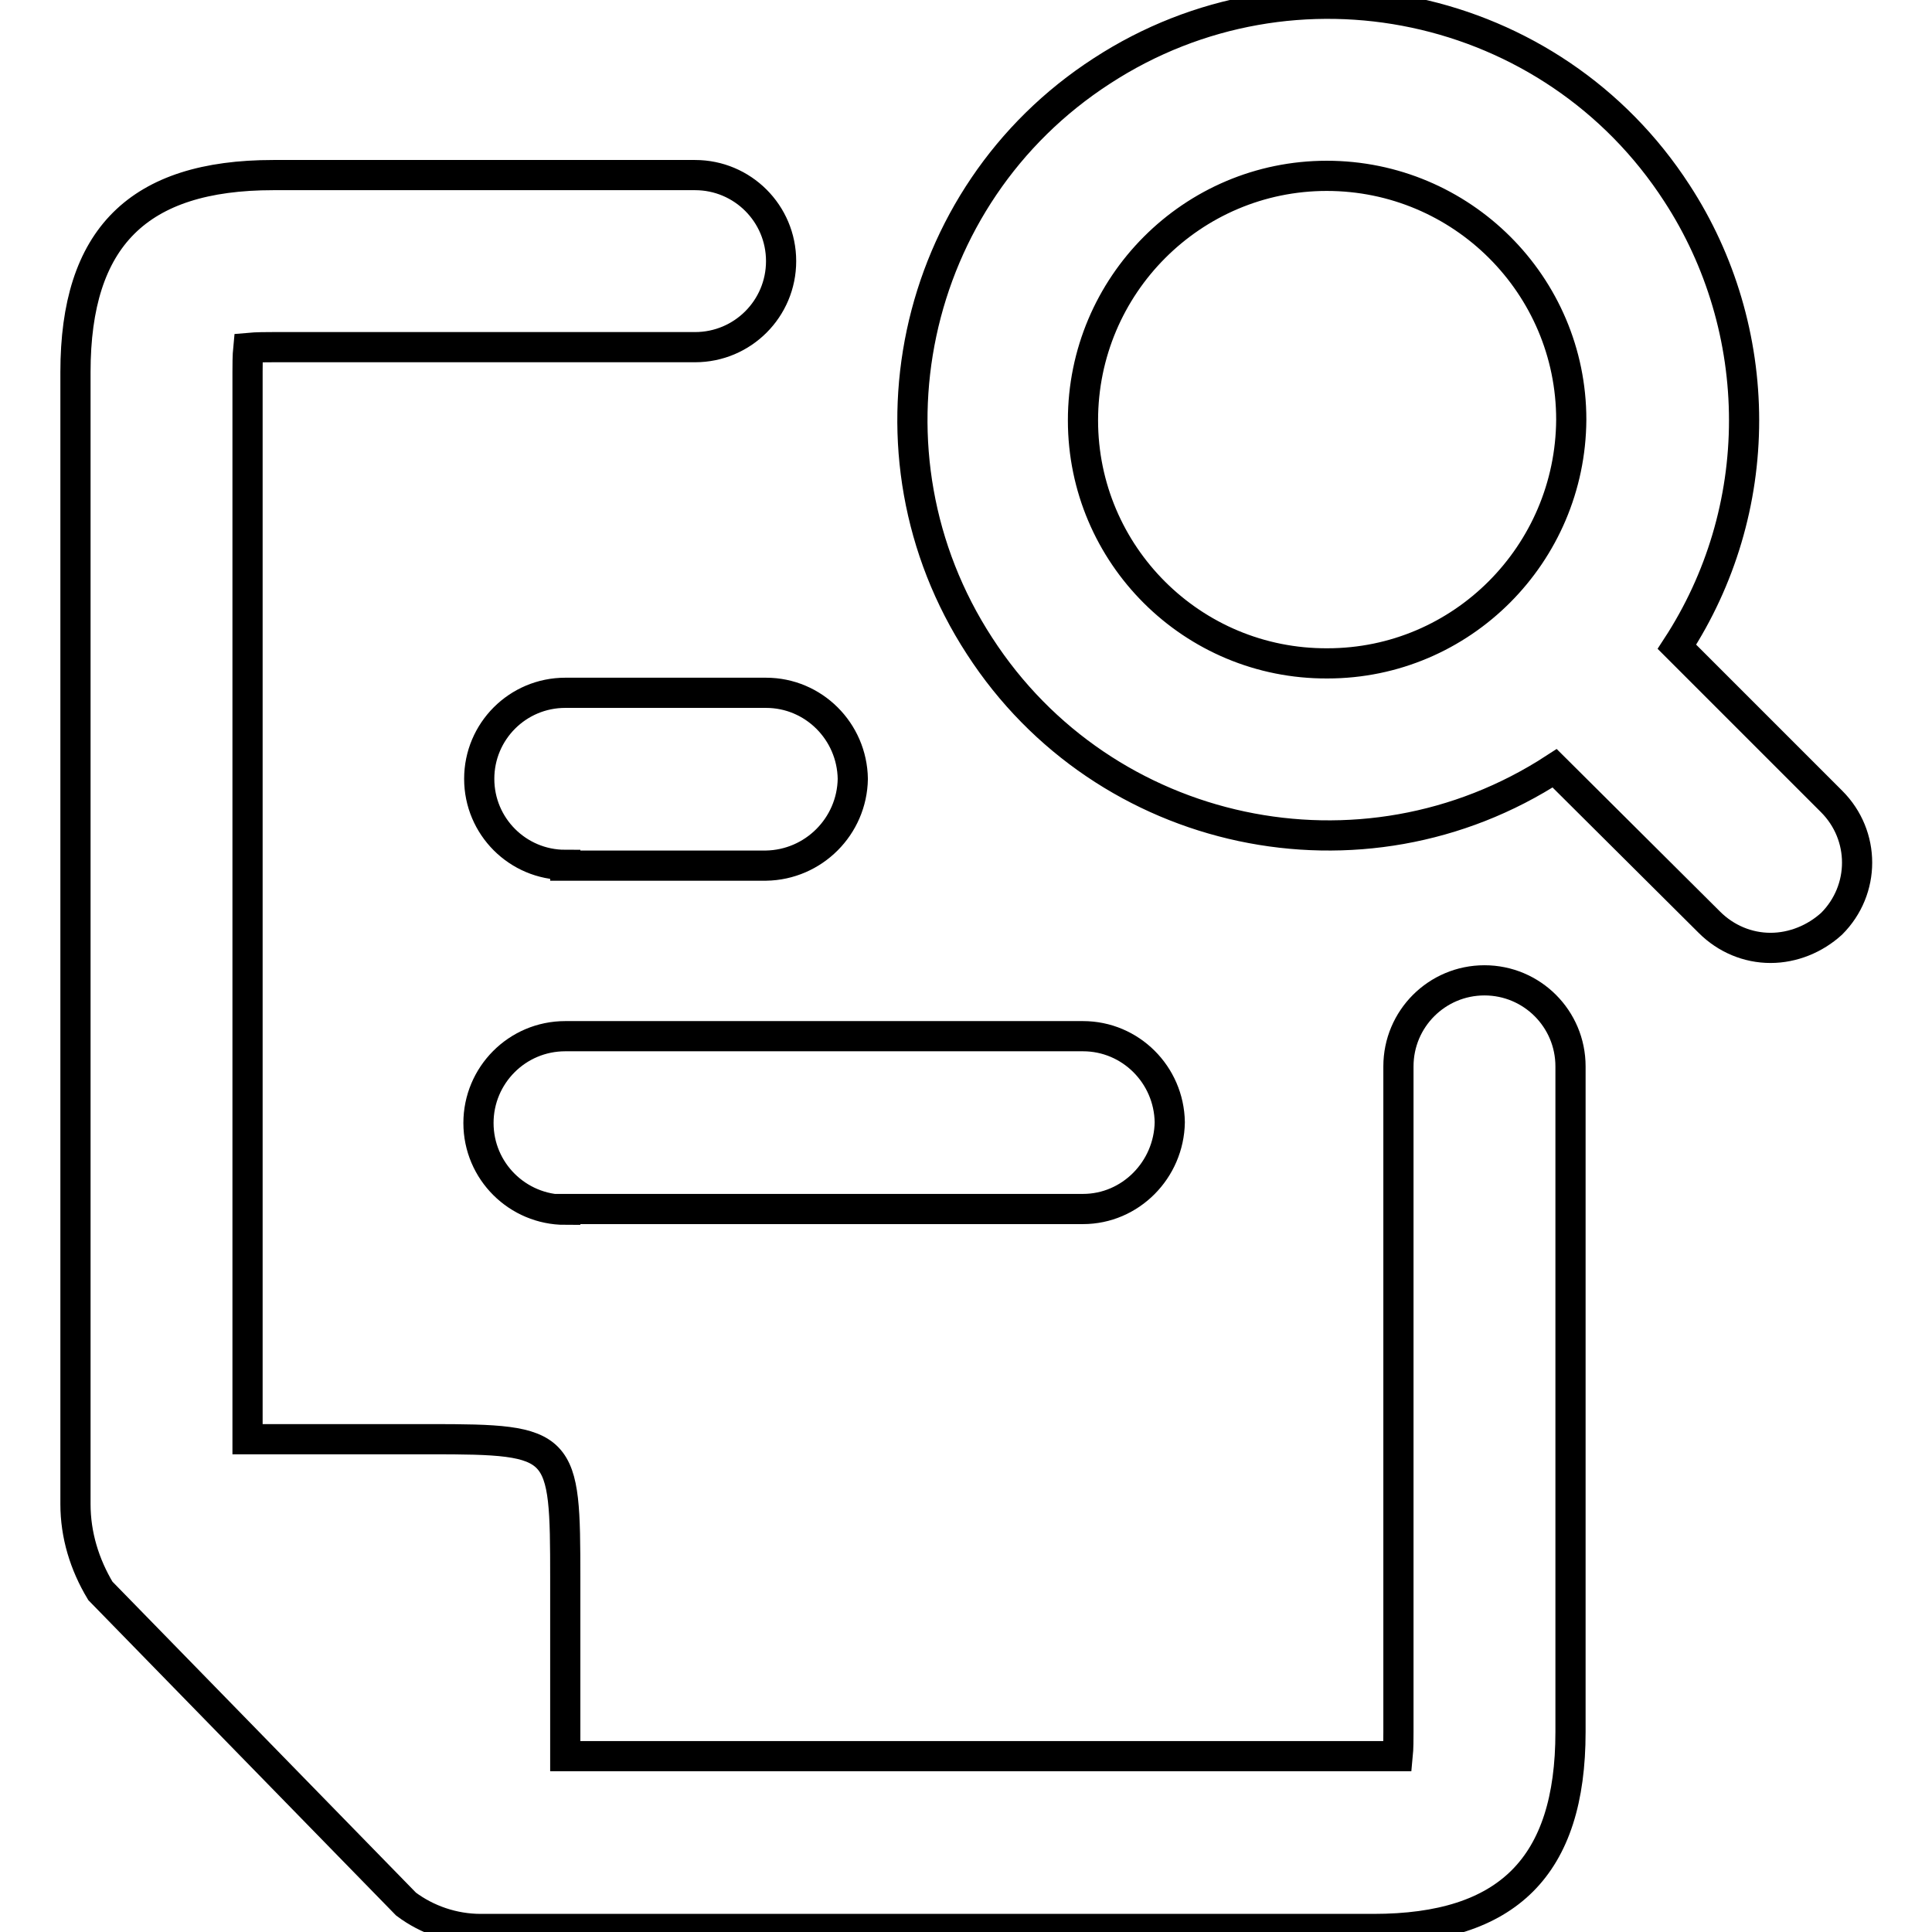 <?xml version="1.0" encoding="utf-8"?>
<!-- Svg Vector Icons : http://www.onlinewebfonts.com/icon -->
<!DOCTYPE svg PUBLIC "-//W3C//DTD SVG 1.1//EN" "http://www.w3.org/Graphics/SVG/1.1/DTD/svg11.dtd">
<svg version="1.1" xmlns="http://www.w3.org/2000/svg" xmlns:xlink="http://www.w3.org/1999/xlink" x="0px" y="0px" viewBox="0 0 256 256" enable-background="new 0 0 256 256" xml:space="preserve">
<g> <path stroke-width="4" fill-opacity="0" stroke="#000000"  d="M63.7,255.6c-3.6,0-7.1-1.2-9.9-3.3l-40.5-41.5c-2.1-3.5-3.3-7.4-3.3-11.5V49.3c0-17.8,8.3-26.1,26.2-26.1 h55.9c6.3,0,11.4,5.1,11.4,11.4c0,6.3-5.1,11.4-11.4,11.4c0,0,0,0,0,0H36.2c-0.8,0-2.2,0-3.3,0.1c-0.1,1-0.1,2.4-0.1,3.2v141.4H57 c17.7,0,17.9,0.5,17.9,18.5v23.5H182c0.8,0,2.2,0,3.2,0c0.1-1,0.1-2.4,0.1-3.2v-88.2c0-6.3,5.1-11.4,11.4-11.4 c6.3,0,11.4,5.1,11.4,11.4v88.2c0,17.8-8.3,26.1-26.1,26.1H63.7z M74.9,160.3c-6.3,0-11.5-5.1-11.5-11.5c0-6.3,5.1-11.5,11.5-11.5 c0,0,0,0,0,0h68.6c6.3,0,11.4,5.1,11.5,11.4c-0.1,6.3-5.2,11.5-11.5,11.5H74.9z M234.6,125.6c-3,0-5.9-1.2-8.1-3.4L206,101.8 c-25.5,16.6-59.7,9.3-76.2-16.2c-16.6-25.5-9.3-59.7,16.2-76.2c25.5-16.6,59.7-9.3,76.2,16.2c5.8,8.9,8.9,19.4,8.9,30.1 c0,10.7-3.1,21.1-8.9,30l20.5,20.5c4.5,4.5,4.5,11.7,0,16.2C240.5,124.4,237.6,125.6,234.6,125.6z M175.8,23.3 c-17.8,0-32.3,14.5-32.3,32.4c0,17.8,14.5,32.3,32.4,32.2c17.8,0,32.2-14.5,32.3-32.3C208.2,37.8,193.7,23.3,175.8,23.3z  M74.9,114.6c-6.3,0-11.4-5.1-11.4-11.4c0-6.3,5.1-11.4,11.4-11.4l0,0h26.6c6.3,0,11.4,5.1,11.5,11.4c-0.1,6.3-5.2,11.4-11.5,11.5 H74.9z"/></g>
</svg>
